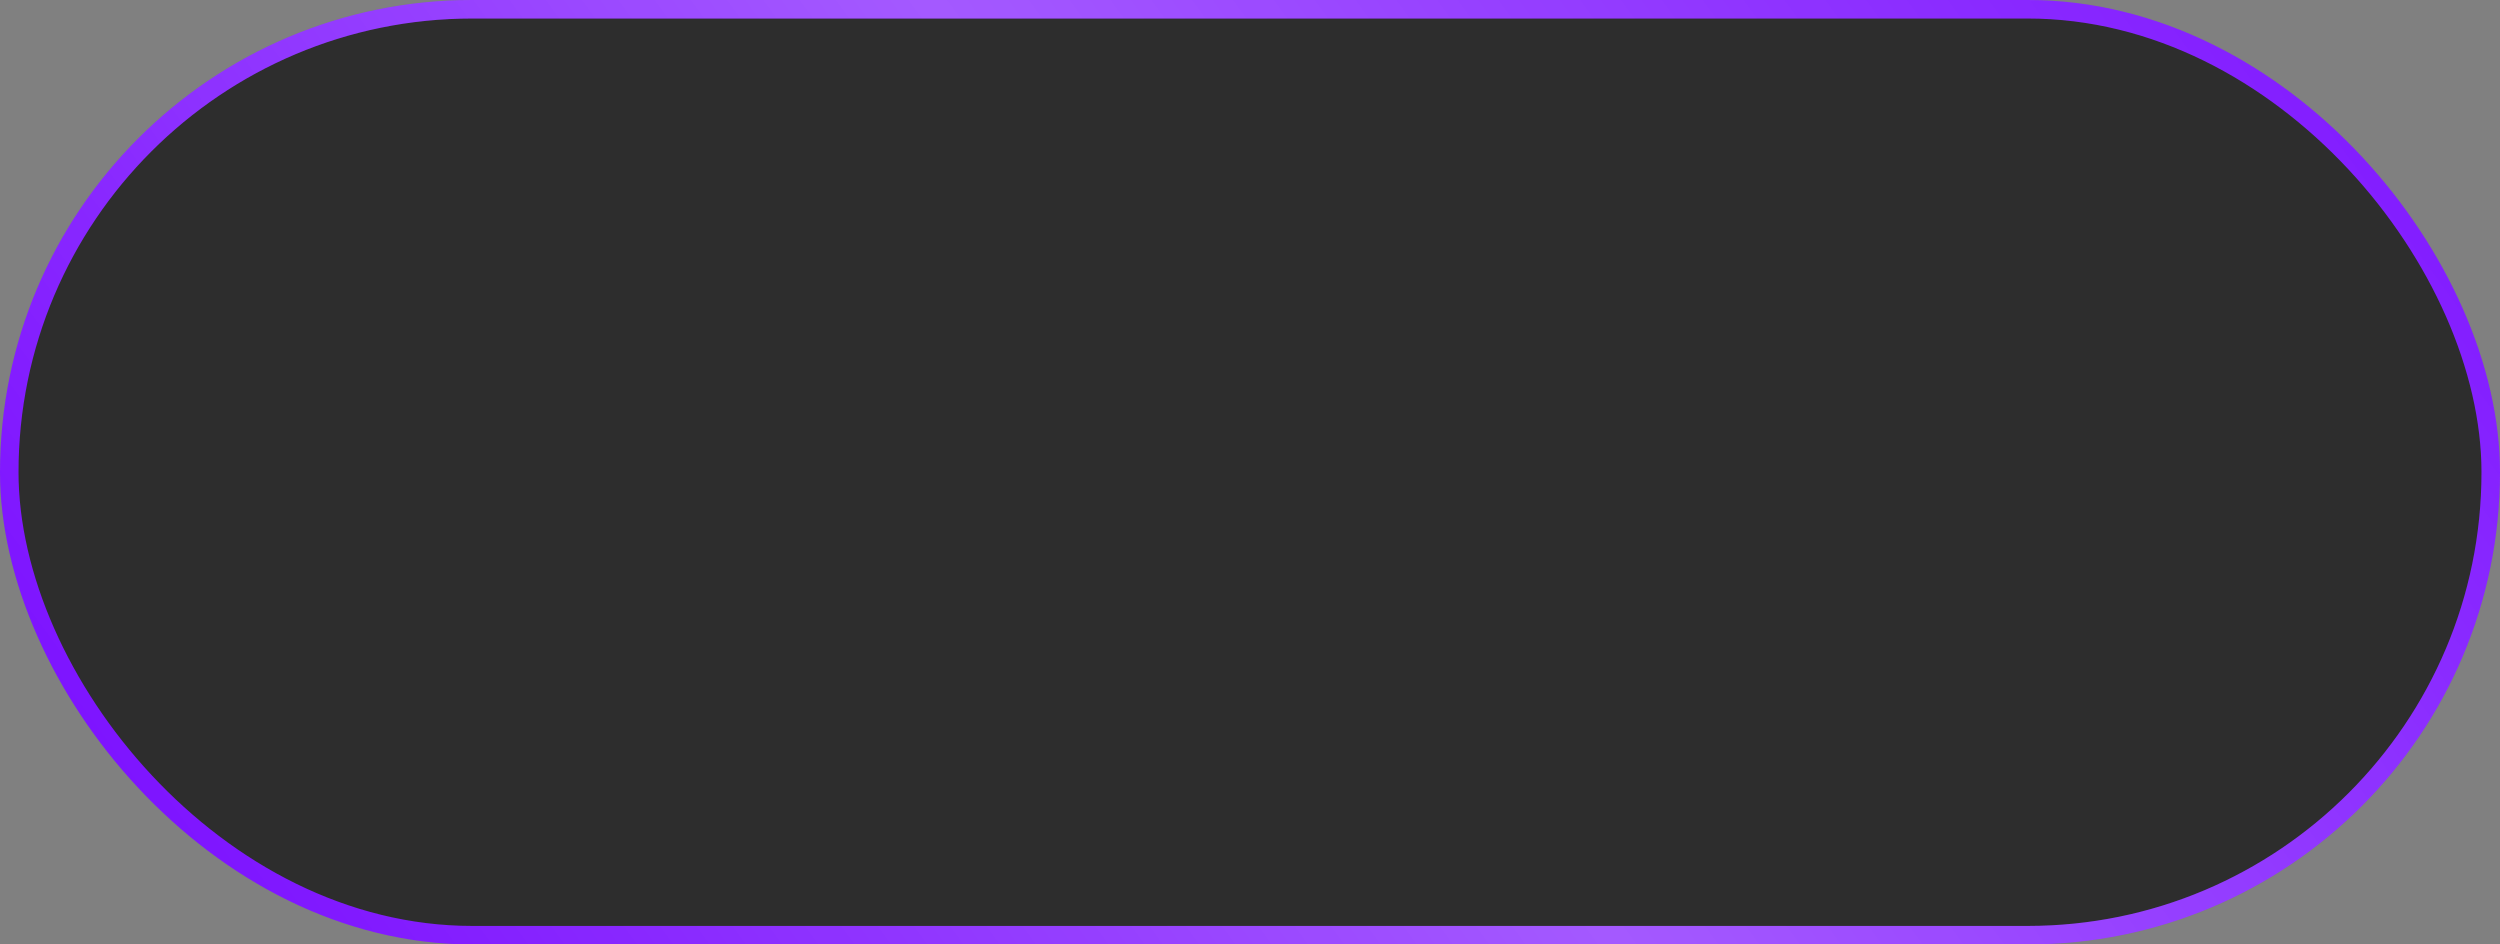 <?xml version="1.0" encoding="UTF-8"?> <svg xmlns="http://www.w3.org/2000/svg" width="135" height="51" viewBox="0 0 135 51" fill="none"><rect x="0" y="0" width="135" height="51" fill="#808080" stroke="none"/><rect x="0.5" y="0.5" width="134" height="50" rx="25" fill="#2D2D2D"></rect><rect x="0.5" y="0.5" width="134" height="50" rx="25" stroke="#7D13FF"></rect><rect x="0.5" y="0.5" width="134" height="50" rx="25" stroke="url(#paint0_linear_251_233)" stroke-opacity="0.3"></rect><defs><linearGradient id="paint0_linear_251_233" x1="121.984" y1="-18.546" x2="17.377" y2="57.846" gradientUnits="userSpaceOnUse"><stop offset="0.007" stop-color="white" stop-opacity="0"></stop><stop offset="0.533" stop-color="white"></stop><stop offset="1" stop-color="white" stop-opacity="0"></stop></linearGradient></defs></svg> 